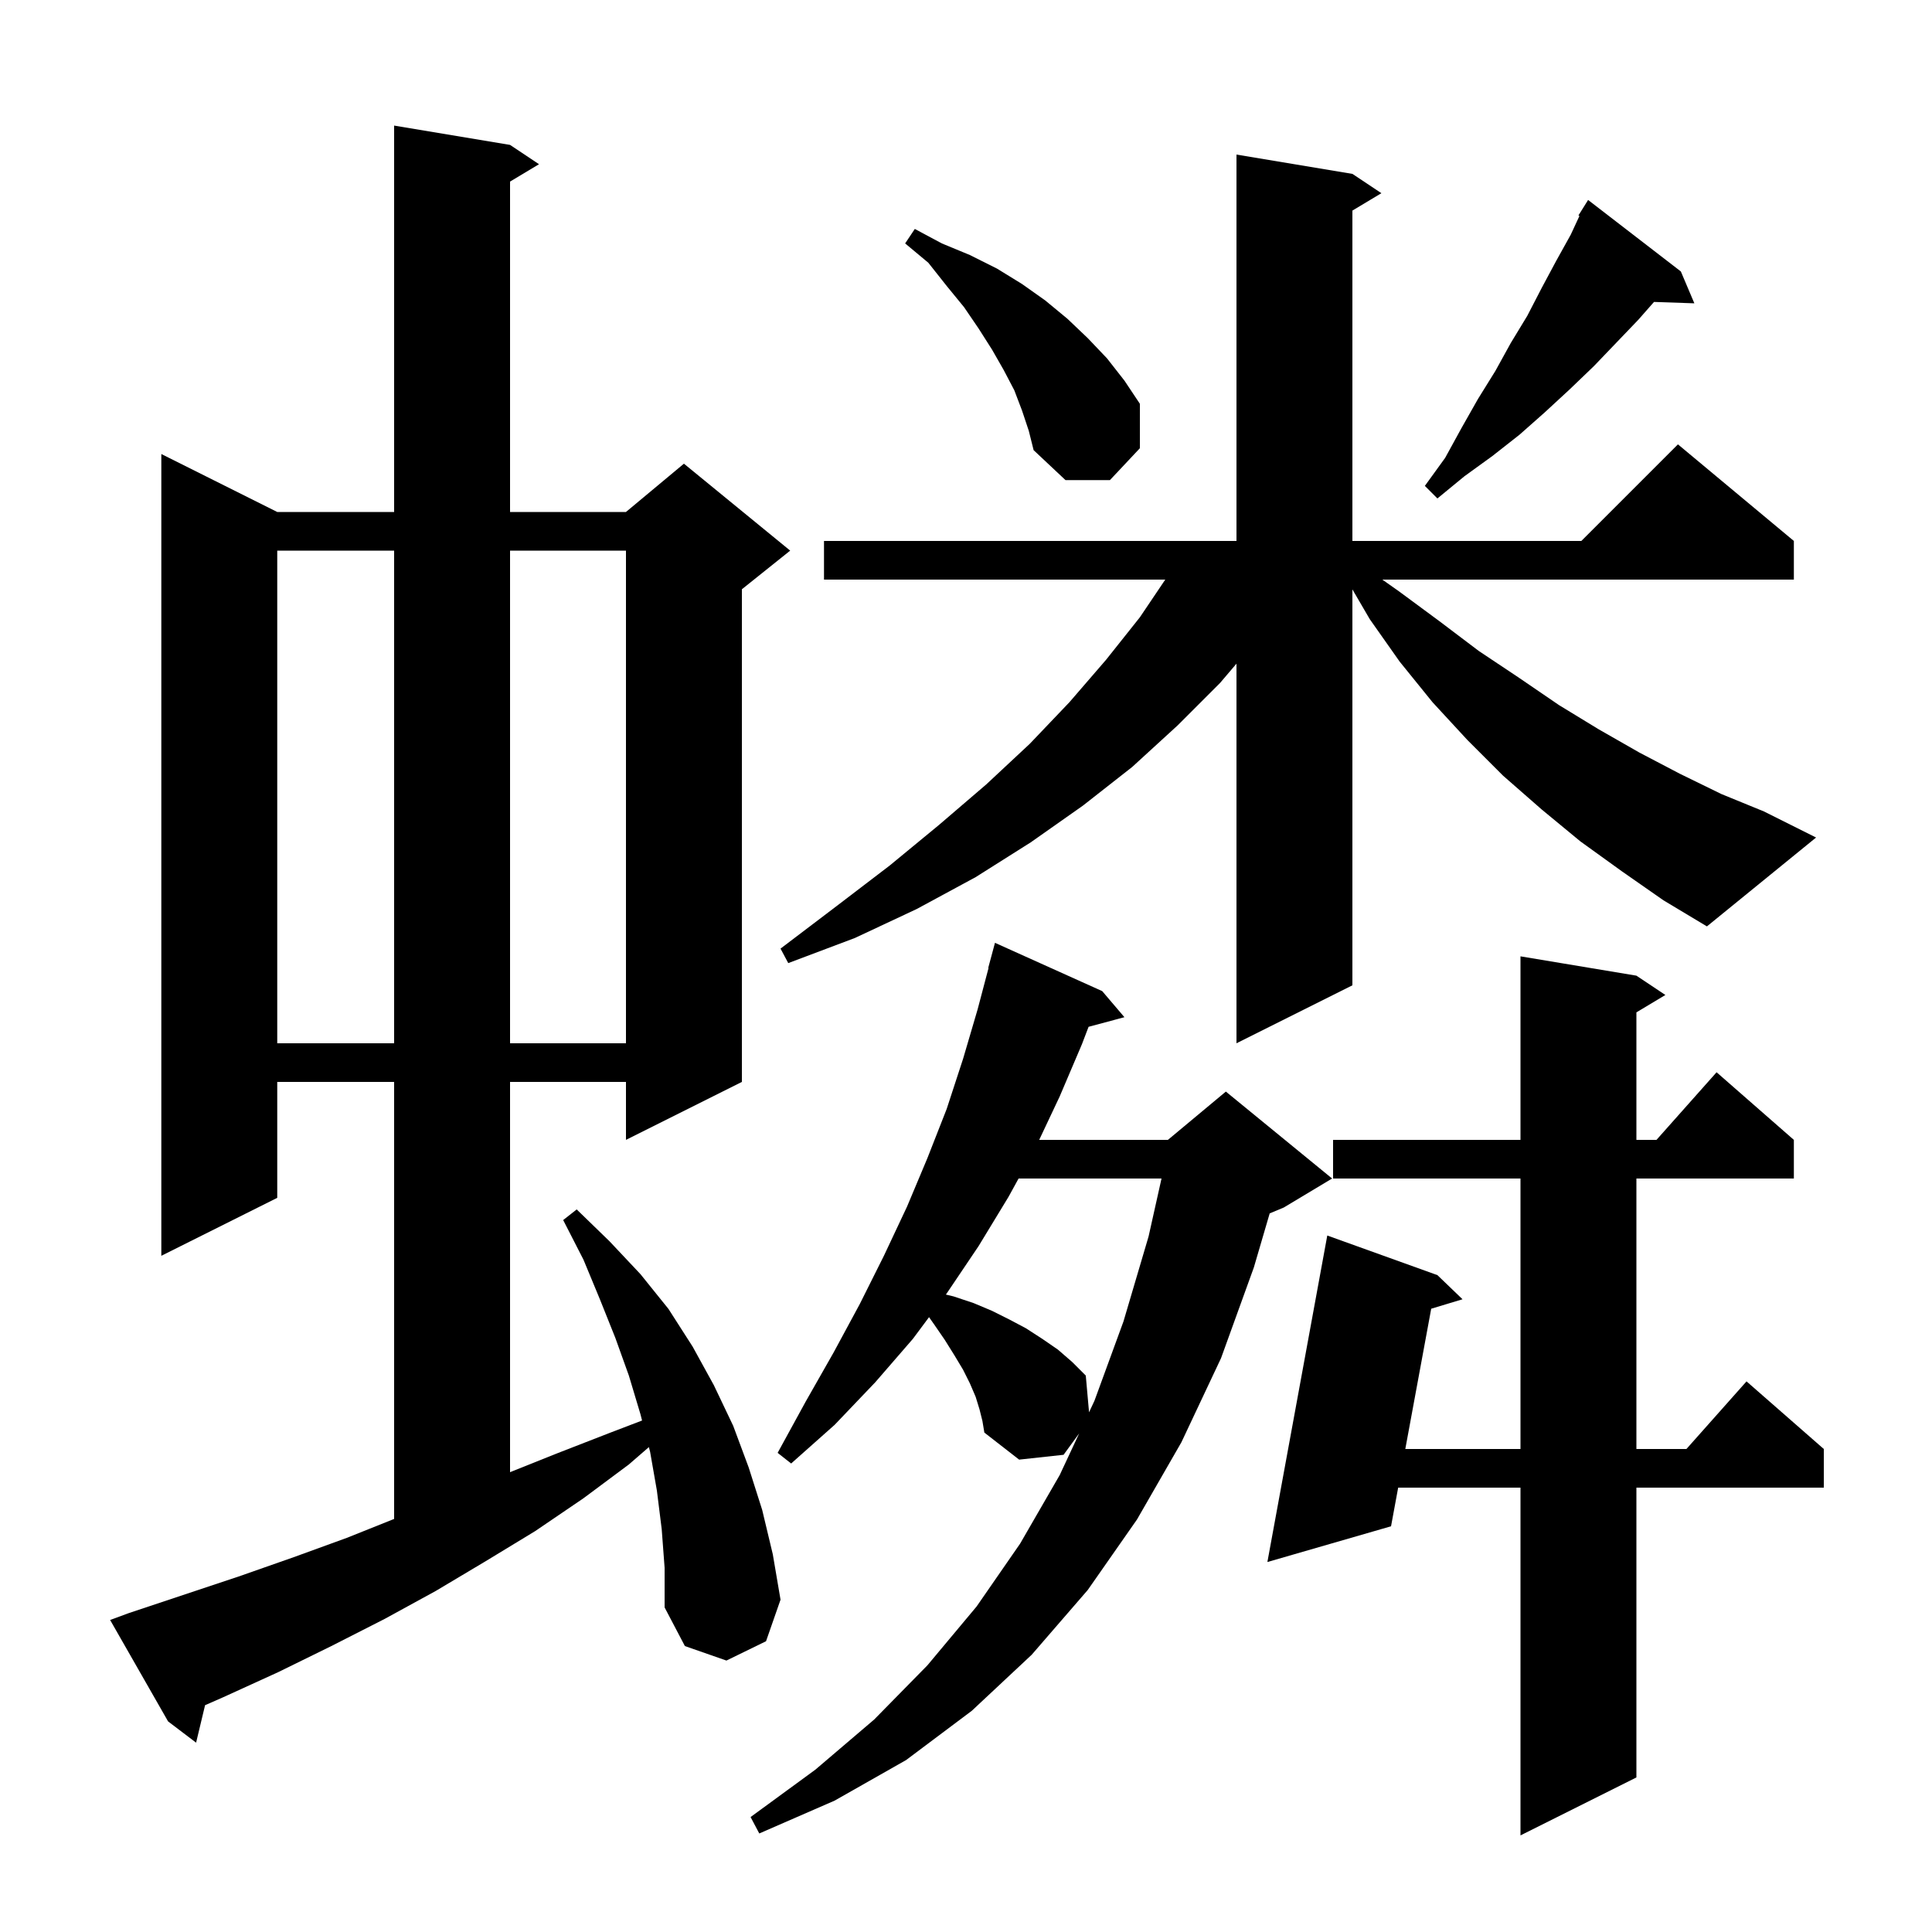 <svg xmlns="http://www.w3.org/2000/svg" xmlns:xlink="http://www.w3.org/1999/xlink" version="1.1" baseProfile="full" viewBox="0 0 200 200" width="200" height="200">
<g fill="black">
<path d="M 169.4 101.0 L 172.4 103.0 L 169.4 104.8 L 169.4 118.0 L 171.478 118.0 L 177.7 111.0 L 185.7 118.0 L 185.7 122.0 L 169.4 122.0 L 169.4 150.0 L 174.578 150.0 L 180.8 143.0 L 188.8 150.0 L 188.8 154.0 L 169.4 154.0 L 169.4 184.0 L 157.4 190.0 L 157.4 154.0 L 144.738 154.0 L 144.0 158.0 L 131.2 161.7 L 137.4 127.9 L 148.8 132.0 L 151.4 134.5 L 148.158 135.479 L 145.477 150.0 L 157.4 150.0 L 157.4 122.0 L 138.0 122.0 L 138.0 118.0 L 157.4 118.0 L 157.4 99.0 Z M 101.4 145.9 L 101.0 144.6 L 100.4 143.2 L 99.7 141.8 L 98.8 140.3 L 97.8 138.7 L 96.7 137.1 L 96.173 136.353 L 94.5 138.6 L 90.6 143.1 L 86.4 147.5 L 81.9 151.5 L 80.5 150.4 L 83.4 145.1 L 86.3 140.0 L 89.0 135.0 L 91.5 130.0 L 93.9 124.9 L 96.0 119.9 L 98.0 114.8 L 99.7 109.6 L 101.2 104.5 L 102.334 100.207 L 102.3 100.2 L 103.0 97.6 L 114.1 102.6 L 116.4 105.3 L 112.69 106.294 L 112.0 108.1 L 109.7 113.5 L 107.577 118.0 L 120.9 118.0 L 126.9 113.0 L 137.9 122.0 L 132.9 125.0 L 131.438 125.609 L 129.8 131.2 L 126.4 140.6 L 122.3 149.3 L 117.7 157.3 L 112.6 164.6 L 106.8 171.3 L 100.6 177.1 L 93.8 182.2 L 86.4 186.4 L 78.6 189.8 L 77.7 188.1 L 84.4 183.2 L 90.5 178.0 L 96.0 172.4 L 101.1 166.3 L 105.6 159.8 L 109.7 152.7 L 111.719 148.381 L 110.1 150.6 L 105.5 151.1 L 101.9 148.3 L 101.7 147.1 Z M 68.5 158.3 L 68.0 154.3 L 67.3 150.3 L 67.173 149.804 L 65.1 151.6 L 60.4 155.1 L 55.4 158.5 L 50.3 161.6 L 45.1 164.7 L 39.8 167.6 L 34.3 170.4 L 28.8 173.1 L 23.1 175.7 L 21.229 176.521 L 20.3 180.4 L 17.4 178.2 L 11.4 167.7 L 13.3 167.0 L 24.7 163.2 L 30.4 161.2 L 35.9 159.2 L 40.8 157.24 L 40.8 112.0 L 28.7 112.0 L 28.7 124.0 L 16.7 130.0 L 16.7 47.0 L 28.7 53.0 L 40.8 53.0 L 40.8 13.0 L 52.8 15.0 L 55.8 17.0 L 52.8 18.8 L 52.8 53.0 L 64.8 53.0 L 70.8 48.0 L 81.8 57.0 L 76.8 61.0 L 76.8 112.0 L 64.8 118.0 L 64.8 112.0 L 52.8 112.0 L 52.8 152.4 L 57.8 150.4 L 63.2 148.3 L 66.467 147.052 L 66.3 146.4 L 65.1 142.4 L 63.7 138.5 L 62.1 134.5 L 60.4 130.4 L 58.3 126.3 L 59.7 125.2 L 63.1 128.5 L 66.3 131.9 L 69.2 135.5 L 71.7 139.4 L 73.9 143.4 L 75.9 147.6 L 77.5 151.9 L 78.9 156.3 L 80.0 160.9 L 80.8 165.6 L 79.3 169.9 L 75.2 171.9 L 70.9 170.4 L 68.8 166.4 L 68.8 162.3 Z M 105.443 122.0 L 104.4 123.9 L 101.3 129.0 L 98.0 133.9 L 97.916 134.013 L 98.7 134.2 L 100.8 134.9 L 102.7 135.7 L 104.5 136.6 L 106.2 137.5 L 107.9 138.6 L 109.5 139.7 L 111.0 141.0 L 112.4 142.4 L 112.738 146.202 L 113.3 145.0 L 116.3 136.8 L 118.9 128.0 L 120.24 122.0 Z M 28.7 57.0 L 28.7 108.0 L 40.8 108.0 L 40.8 57.0 Z M 52.8 57.0 L 52.8 108.0 L 64.8 108.0 L 64.8 57.0 Z M 167.9 90.2 L 163.6 87.1 L 159.6 83.8 L 155.6 80.3 L 151.9 76.6 L 148.3 72.7 L 144.9 68.5 L 141.8 64.1 L 140.0 61.014 L 140.0 102.0 L 128.0 108.0 L 128.0 68.702 L 126.3 70.7 L 121.9 75.1 L 117.2 79.4 L 112.1 83.4 L 106.7 87.2 L 101.0 90.8 L 94.9 94.1 L 88.5 97.1 L 81.6 99.7 L 80.8 98.2 L 86.6 93.8 L 92.1 89.6 L 97.2 85.4 L 102.1 81.2 L 106.6 77.0 L 110.7 72.7 L 114.5 68.3 L 118.0 63.9 L 120.628 60.0 L 85.3 60.0 L 85.3 56.0 L 128.0 56.0 L 128.0 16.0 L 140.0 18.0 L 143.0 20.0 L 140.0 21.8 L 140.0 56.0 L 163.7 56.0 L 173.7 46.0 L 185.7 56.0 L 185.7 60.0 L 143.097 60.0 L 144.8 61.2 L 149.0 64.3 L 153.1 67.4 L 157.3 70.2 L 161.4 73.0 L 165.5 75.5 L 169.7 77.9 L 173.9 80.1 L 178.2 82.2 L 182.6 84.0 L 188.0 86.7 L 176.7 95.9 L 172.2 93.2 Z M 174.0 28.1 L 175.4 31.4 L 171.223 31.256 L 169.6 33.1 L 165.0 37.9 L 162.5 40.3 L 159.9 42.7 L 157.3 45.0 L 154.5 47.2 L 151.6 49.3 L 148.8 51.6 L 147.5 50.3 L 149.6 47.4 L 151.3 44.3 L 153.0 41.3 L 154.8 38.4 L 156.4 35.5 L 158.1 32.7 L 159.6 29.8 L 161.1 27.0 L 162.6 24.3 L 163.503 22.356 L 163.4 22.3 L 164.4 20.7 Z M 105.8 42.5 L 105.0 40.4 L 103.9 38.3 L 102.7 36.2 L 101.3 34.0 L 99.8 31.8 L 98.0 29.6 L 96.1 27.2 L 93.7 25.2 L 94.7 23.7 L 97.5 25.2 L 100.4 26.4 L 103.2 27.8 L 105.8 29.4 L 108.2 31.1 L 110.5 33.0 L 112.6 35.0 L 114.6 37.1 L 116.4 39.4 L 118.0 41.8 L 118.0 46.4 L 114.9 49.7 L 110.3 49.7 L 107.0 46.6 L 106.5 44.6 Z " />
</g>
</svg>
